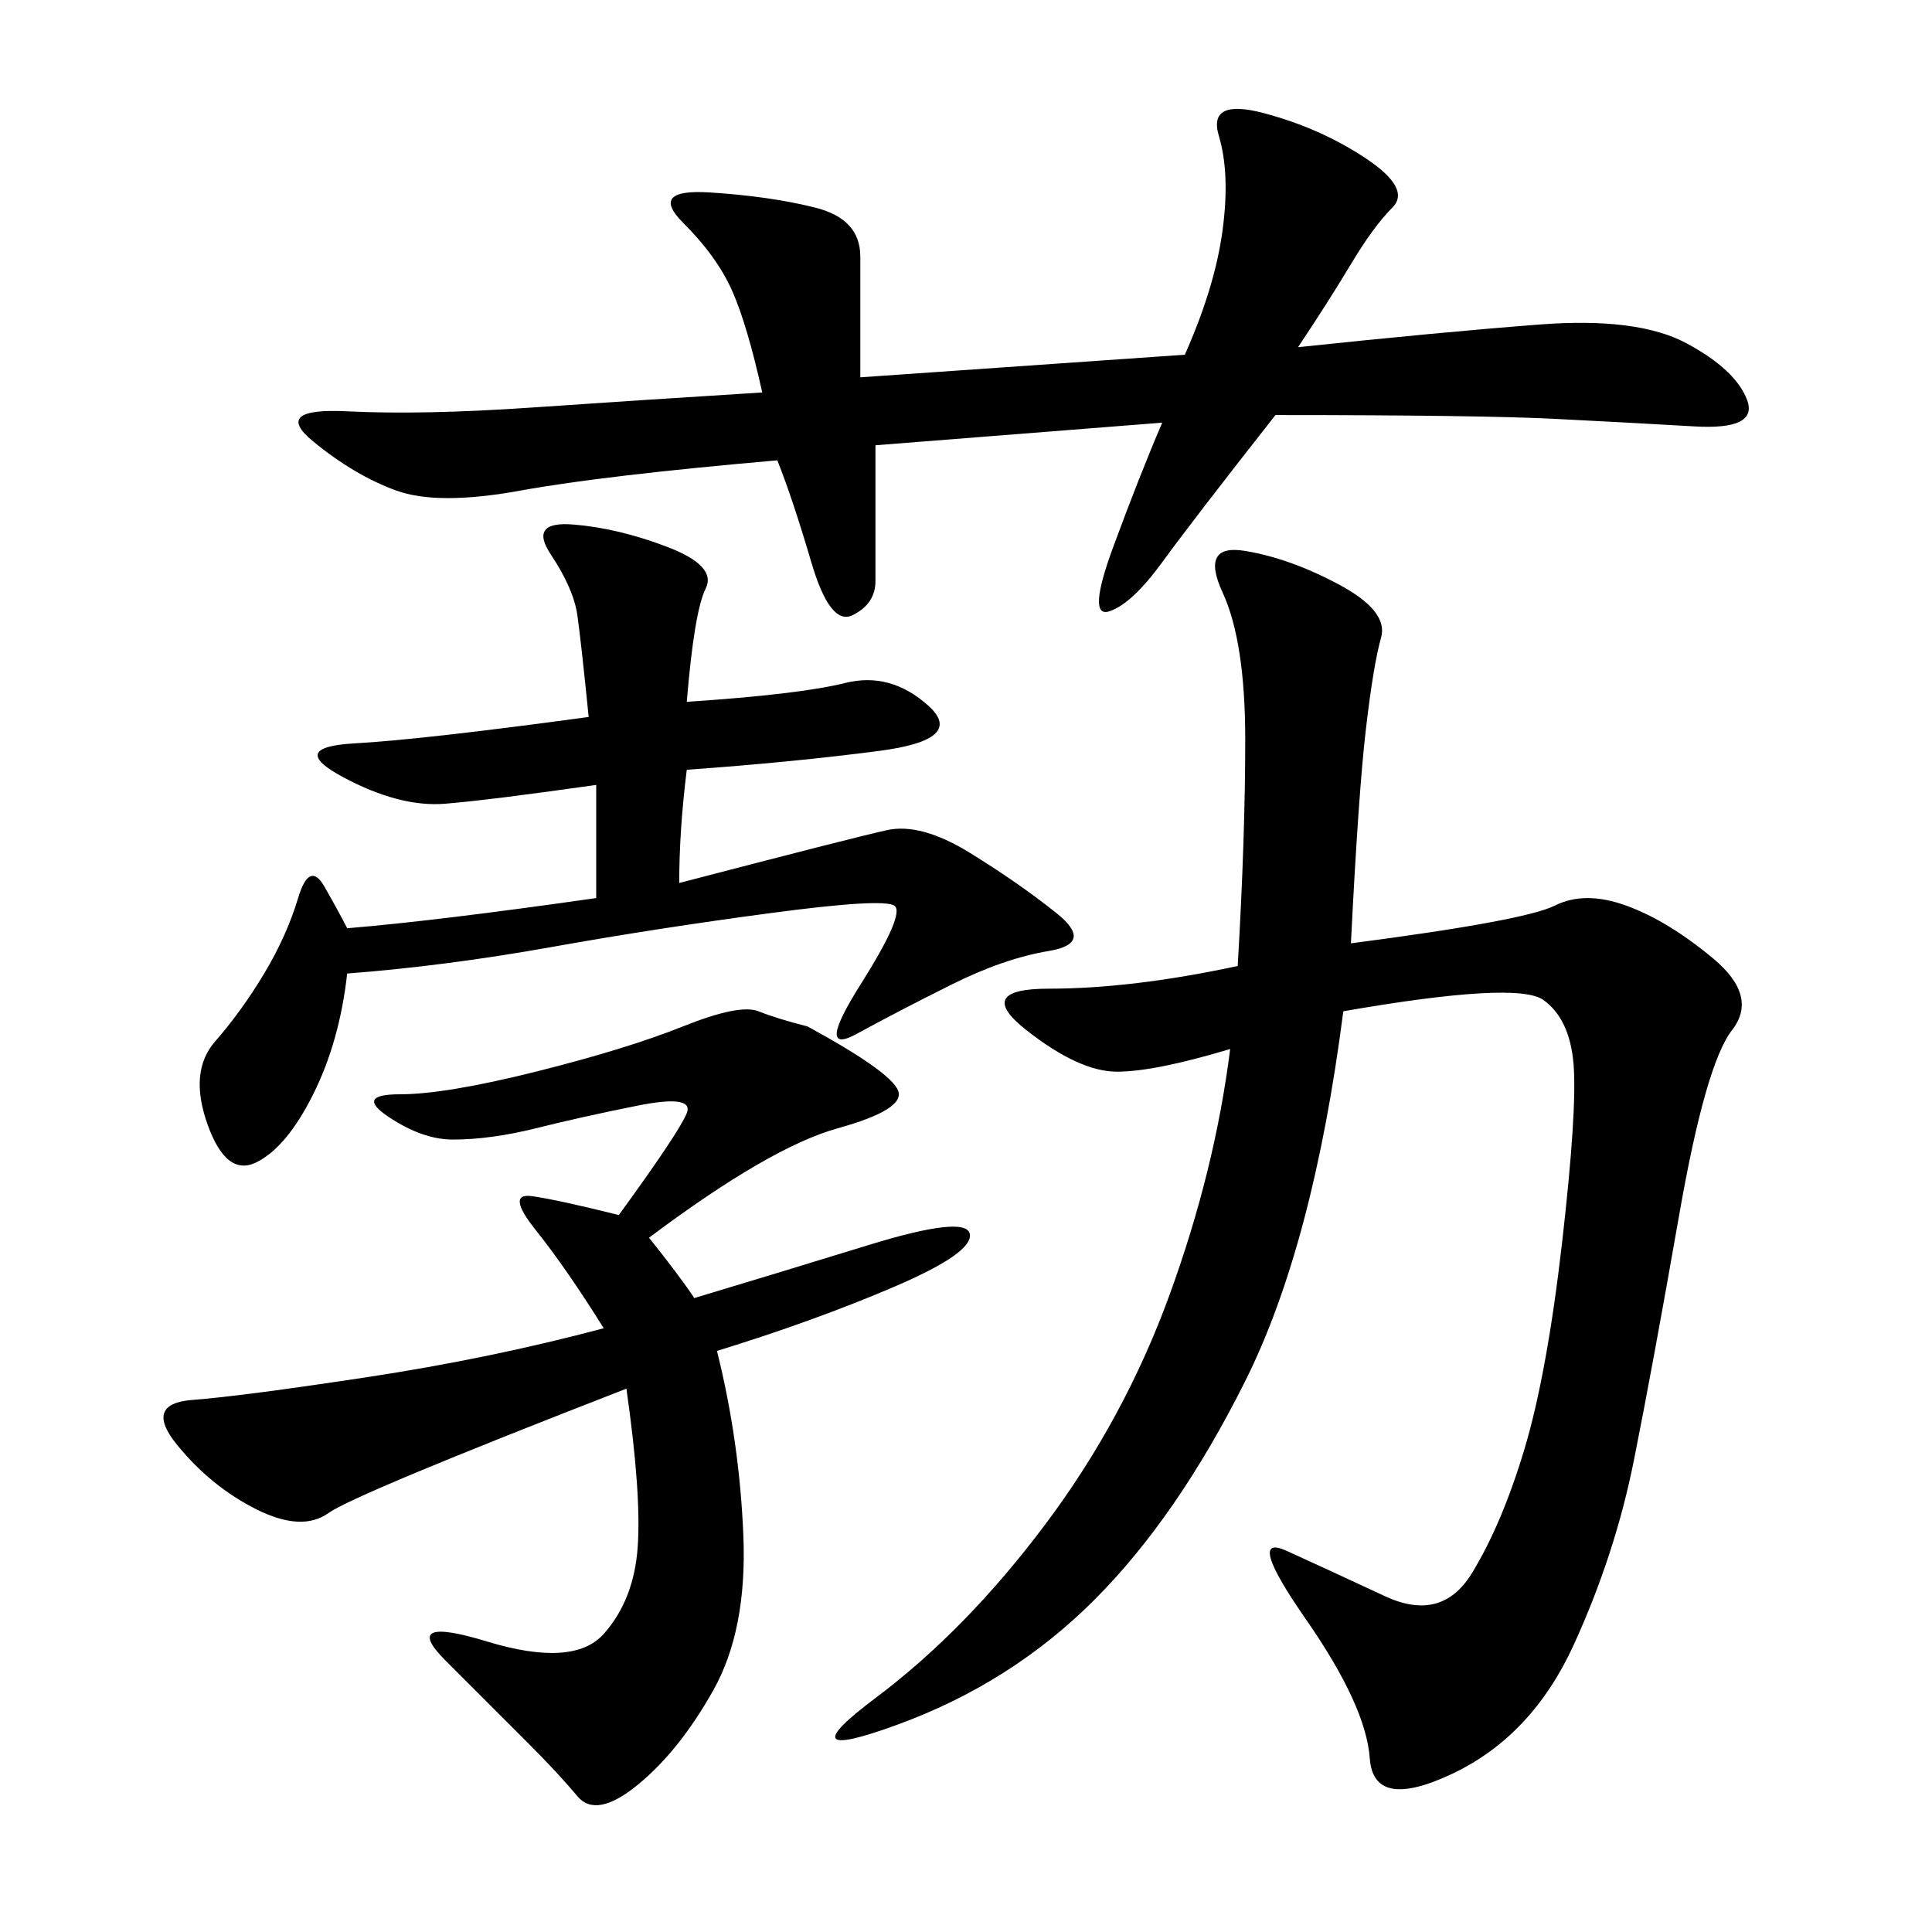 <svg xmlns="http://www.w3.org/2000/svg" xmlns:xlink="http://www.w3.org/1999/xlink" width="300" height="300"><path d="M192.19 150Q193.36 130.08 193.36 114.84L193.36 114.84Q193.36 99.61 189.84 91.99Q186.33 84.38 193.36 85.55Q200.39 86.72 208.01 90.82Q215.63 94.92 214.45 99.02Q213.28 103.13 212.11 113.09Q210.94 123.05 209.77 146.48L209.77 146.48Q236.72 142.97 241.41 140.63Q246.09 138.28 252.54 140.63Q258.98 142.97 266.02 148.83Q273.05 154.69 268.95 159.96Q264.84 165.23 260.74 188.67Q256.64 212.11 253.71 226.76Q250.78 241.41 244.34 255.47Q237.89 269.53 225.59 275.39Q213.28 281.25 212.70 273.05Q212.11 264.84 202.73 251.37Q193.36 237.89 199.80 240.82Q206.25 243.75 215.04 247.85Q223.83 251.95 228.52 244.34Q233.20 236.72 236.72 225Q240.23 213.28 242.58 192.77Q244.92 172.27 244.34 165.23Q243.75 158.20 239.65 155.27Q235.55 152.34 208.59 157.03L208.59 157.03Q203.91 193.36 193.36 214.45Q182.81 235.55 169.92 248.44Q157.03 261.33 139.45 267.77Q121.88 274.22 135.94 263.67Q150 253.13 162.30 236.72Q174.61 220.31 181.64 200.98Q188.67 181.64 191.02 162.89L191.02 162.89Q179.30 166.41 173.44 166.41L173.44 166.41Q167.58 166.41 159.38 159.96Q151.17 153.52 162.89 153.52L162.89 153.52Q175.78 153.52 192.19 150L192.19 150ZM118.36 60.94Q116.02 50.39 113.67 45.12Q111.33 39.84 106.05 34.57Q100.78 29.30 110.16 29.88Q119.53 30.47 126.56 32.23Q133.59 33.98 133.59 39.84L133.59 39.84L133.59 58.59L183.98 55.08Q188.67 44.53 189.84 35.74Q191.02 26.95 189.26 21.09Q187.50 15.23 196.29 17.58Q205.08 19.92 212.11 24.61Q219.14 29.30 216.21 32.23Q213.28 35.16 209.77 41.02Q206.25 46.88 201.56 53.91L201.56 53.91Q223.83 51.56 239.06 50.39Q254.30 49.22 261.91 53.32Q269.53 57.42 271.29 62.11Q273.05 66.80 263.09 66.21Q253.13 65.63 241.41 65.04Q229.69 64.45 198.05 64.45L198.05 64.45Q185.16 80.86 180.47 87.30Q175.78 93.75 172.27 94.92Q168.75 96.09 172.85 84.96Q176.95 73.83 180.47 65.63L180.47 65.63L135.94 69.14L135.94 90.23Q135.94 93.75 132.42 95.51Q128.91 97.27 125.98 87.30Q123.05 77.34 120.70 71.48L120.70 71.48Q93.75 73.83 80.86 76.17Q67.97 78.52 61.52 76.17Q55.08 73.83 48.63 68.55Q42.19 63.28 53.91 63.87Q65.63 64.45 82.62 63.28Q99.61 62.11 118.36 60.94L118.36 60.94ZM100.78 192.19Q105.47 198.05 107.81 201.56L107.81 201.56Q119.53 198.05 134.77 193.36Q150 188.67 150.59 191.60Q151.17 194.53 138.87 199.80Q126.56 205.08 111.33 209.77L111.33 209.77Q114.84 223.83 115.43 238.48Q116.02 253.13 110.74 262.50Q105.47 271.88 99.02 277.15Q92.58 282.42 89.65 278.91Q86.72 275.39 82.03 270.70L82.03 270.70L69.14 257.81Q62.11 250.78 75.59 254.88Q89.06 258.98 93.75 253.71Q98.44 248.44 99.02 240.23Q99.61 232.03 97.27 215.63L97.27 215.63Q55.08 232.03 50.98 234.96Q46.88 237.89 39.84 234.38Q32.81 230.86 27.54 224.41Q22.27 217.97 29.88 217.38Q37.50 216.80 56.84 213.87Q76.17 210.94 93.75 206.25L93.75 206.25Q87.89 196.88 83.20 191.02Q78.52 185.16 82.62 185.74Q86.72 186.33 96.09 188.67L96.09 188.67Q105.47 175.78 106.64 172.85Q107.81 169.92 99.02 171.68Q90.23 173.44 83.20 175.20Q76.17 176.95 70.31 176.95L70.31 176.95Q65.63 176.95 60.35 173.44Q55.08 169.92 62.11 169.92L62.11 169.92Q69.14 169.92 83.20 166.41Q97.27 162.89 106.05 159.38Q114.84 155.86 117.77 157.03Q120.70 158.20 125.39 159.38L125.39 159.38Q138.28 166.41 139.45 169.34Q140.63 172.27 130.08 175.20Q119.53 178.13 100.78 192.19L100.78 192.19ZM53.91 151.17Q52.73 161.72 48.63 169.92Q44.53 178.13 39.84 180.47Q35.16 182.81 32.23 174.61Q29.30 166.41 33.40 161.72Q37.50 157.03 41.02 151.17Q44.53 145.31 46.29 139.45Q48.05 133.59 50.39 137.70Q52.73 141.80 53.91 144.14L53.91 144.14Q67.97 142.97 92.58 139.45L92.58 139.45L92.58 121.88Q76.17 124.22 69.14 124.80Q62.11 125.39 53.32 120.70Q44.53 116.02 55.08 115.43Q65.63 114.84 91.41 111.33L91.41 111.33Q90.23 99.61 89.65 95.51Q89.06 91.41 85.55 86.13Q82.03 80.86 89.06 81.45Q96.09 82.03 103.71 84.96Q111.33 87.89 109.57 91.41Q107.81 94.92 106.64 108.98L106.64 108.98Q124.22 107.81 131.25 106.05Q138.28 104.30 144.14 109.57Q150 114.84 136.52 116.60Q123.05 118.36 106.64 119.53L106.64 119.53Q105.47 128.91 105.47 137.11L105.47 137.11Q132.42 130.08 137.70 128.91Q142.97 127.73 150.59 132.42Q158.20 137.11 164.06 141.80Q169.92 146.48 162.89 147.66Q155.86 148.83 147.66 152.93Q139.45 157.03 133.01 160.55Q126.56 164.06 133.59 152.93Q140.63 141.80 138.87 140.63Q137.11 139.45 119.53 141.80Q101.95 144.14 85.55 147.07Q69.14 150 53.91 151.17L53.91 151.17Z"/></svg>